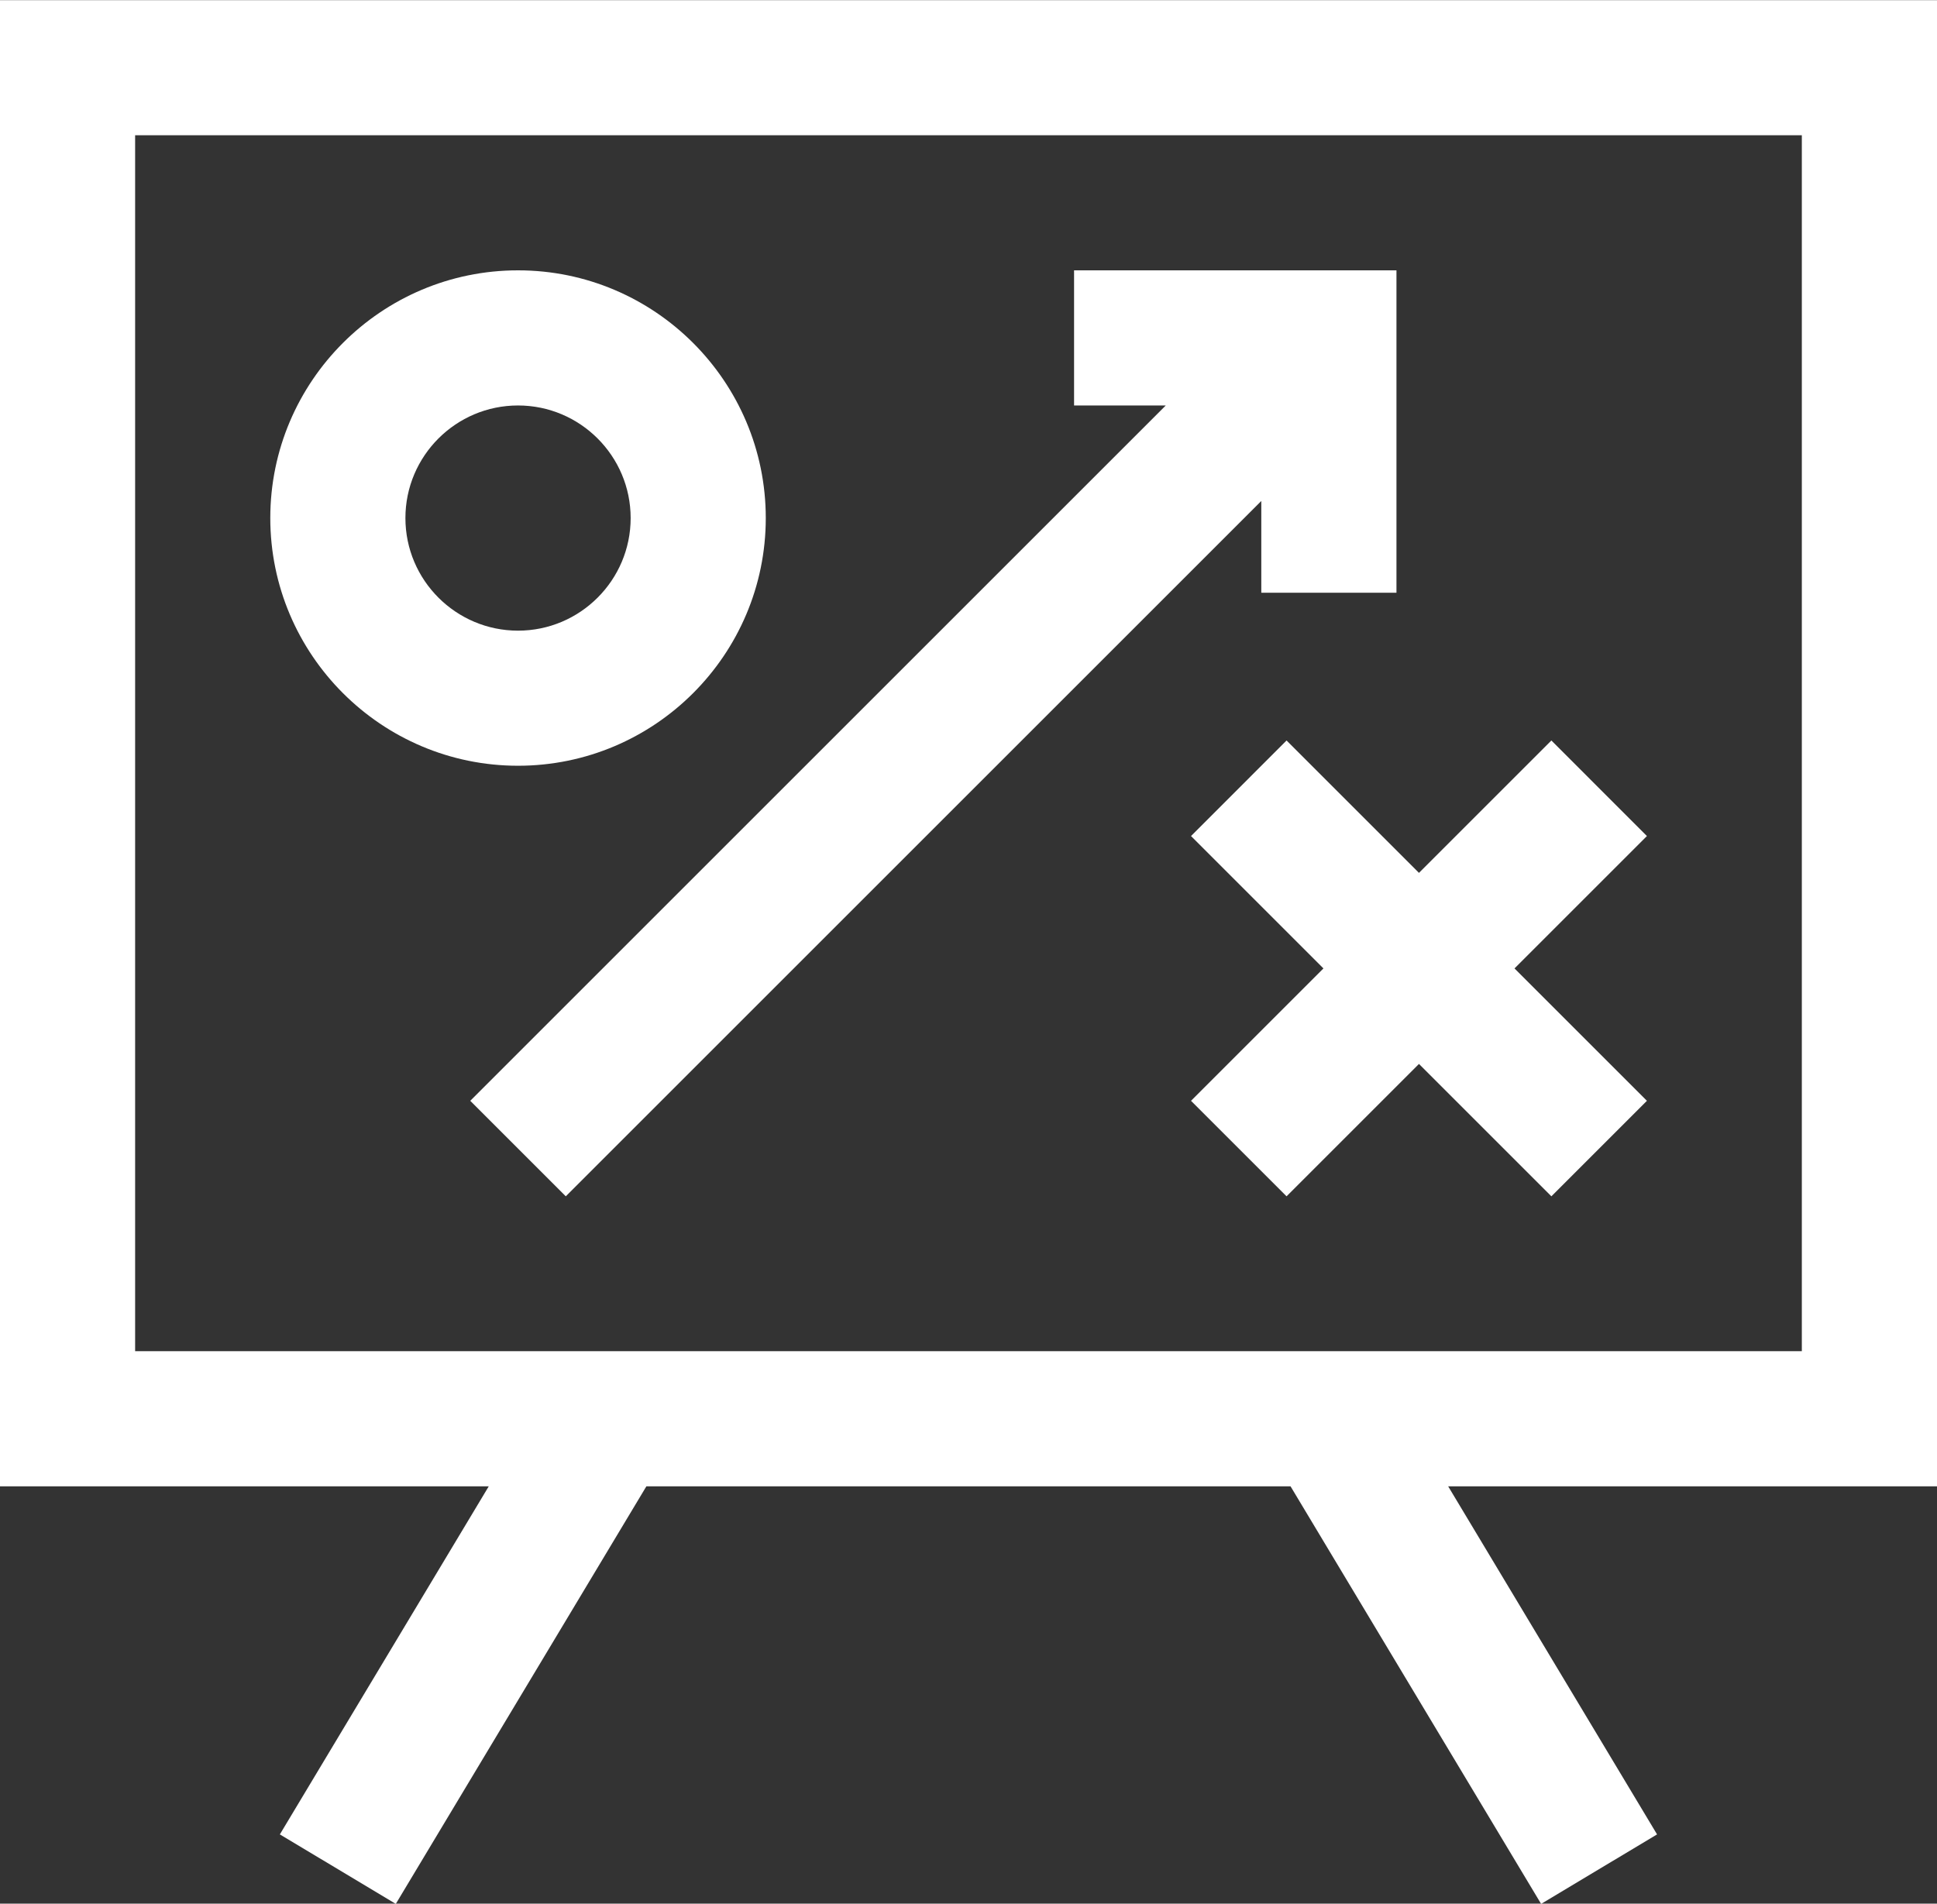<?xml version="1.0" encoding="UTF-8" standalone="no"?><svg xmlns="http://www.w3.org/2000/svg" xmlns:xlink="http://www.w3.org/1999/xlink" fill="#000000" height="491.5" preserveAspectRatio="xMidYMid meet" version="1" viewBox="0.0 4.2 500.0 491.5" width="500" zoomAndPan="magnify"><rect x="0.0" y="4.2" width="500.0" height="491.5" fill="#333333" stroke="none"/><g fill="#ffffff" id="change1_1"><path d="M500,4.24H0v383.72h126.16l-53.92,89.87l29.93,17.94l64.68-107.81h166.28l64.68,107.81l29.93-17.94 l-53.92-89.87H500V4.24z M465.12,353.07H34.88V39.12h430.23V353.07z"/><path d="M133.72,201.91c35.27,0,63.95-28.68,63.95-63.95S168.99,74,133.72,74s-63.95,28.68-63.95,63.95 S98.45,201.91,133.72,201.91z M133.72,108.89c16.03,0,29.07,13.04,29.07,29.07s-13.04,29.07-29.07,29.07s-29.07-13.04-29.07-29.07 S117.69,108.89,133.72,108.89z"/><path d="M332.1 195.39L307.44 220.06 341.62 254.24 307.44 288.42 332.1 313.08 366.28 278.9 400.46 313.08 425.12 288.42 390.94 254.24 425.12 220.06 400.46 195.39 366.28 229.57z"/><path d="M121.39 288.42L146.05 313.08 325.58 133.55 325.58 157.24 360.47 157.24 360.47 74 277.25 74 277.25 108.89 300.92 108.89z"/></g></svg>